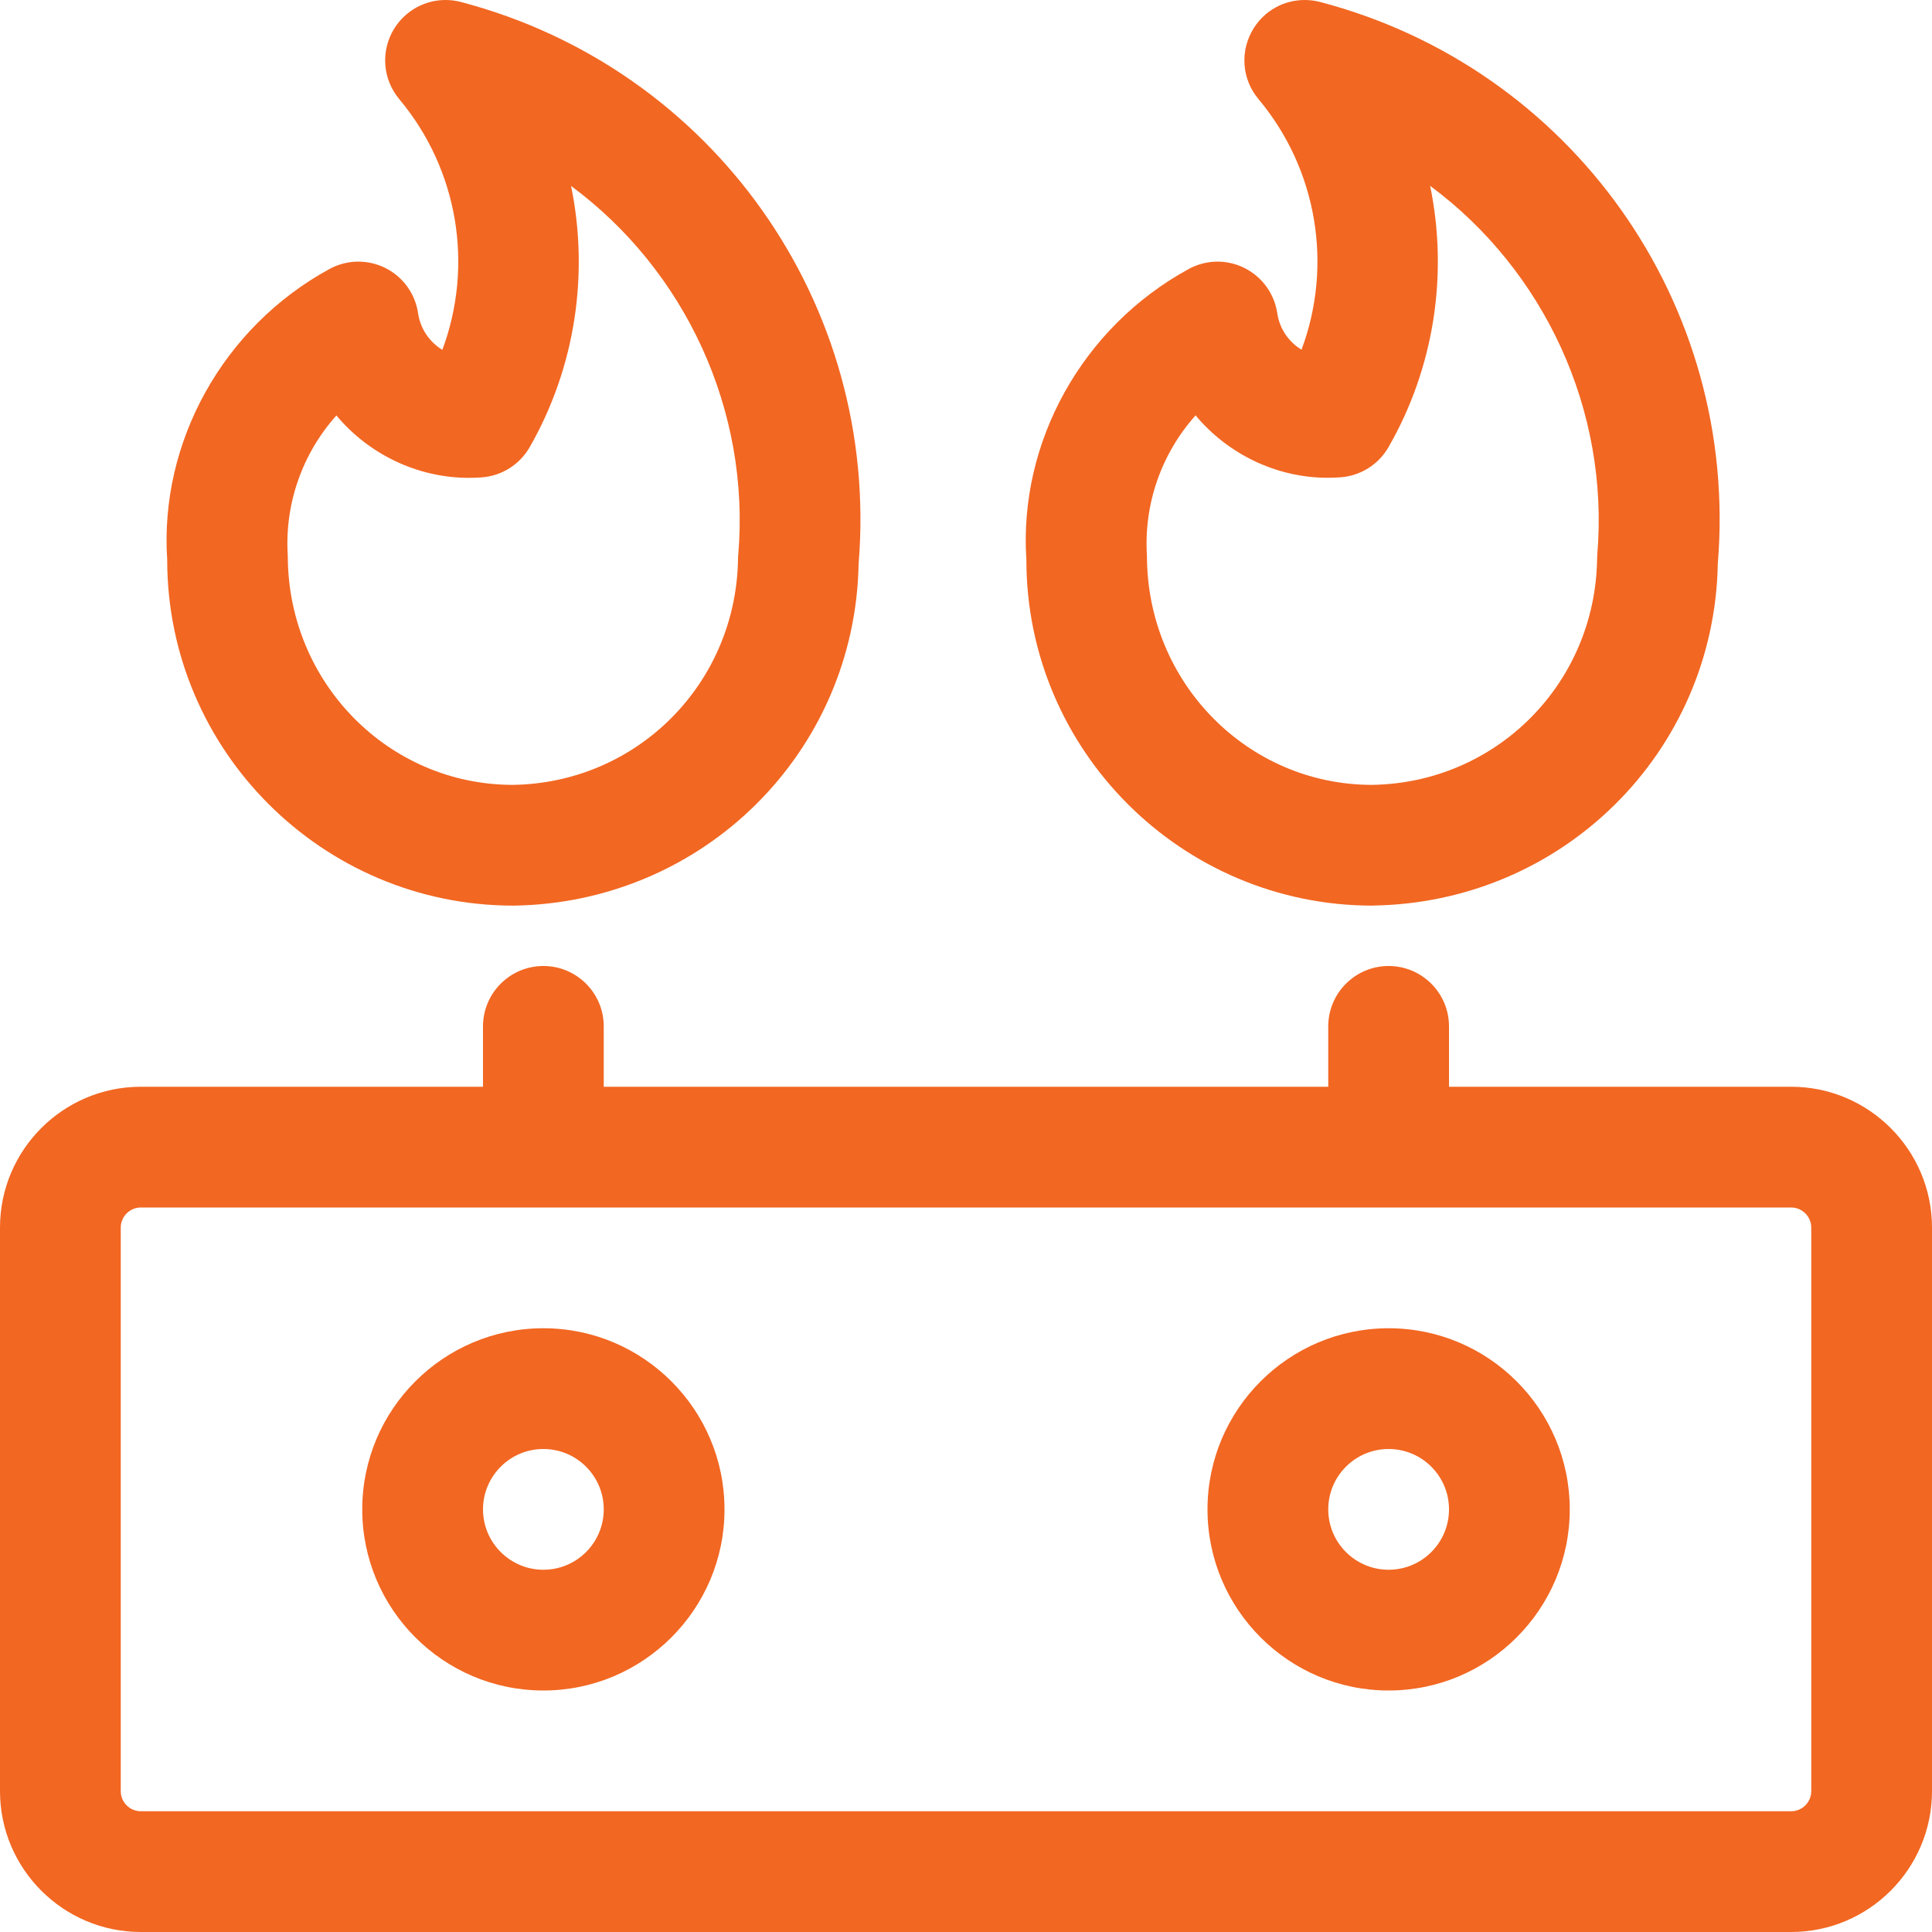 <?xml version="1.0" encoding="utf-8"?>
<!-- Generator: Adobe Illustrator 22.1.0, SVG Export Plug-In . SVG Version: 6.00 Build 0)  -->
<svg version="1.1" id="Regular" xmlns="http://www.w3.org/2000/svg" xmlns:xlink="http://www.w3.org/1999/xlink" x="0px" y="0px"
	 viewBox="0 0 24 24" style="enable-background:new 0 0 24 24;" xml:space="preserve">
<title>stove-gas-1</title>
<defs>
	<style>
		path, circle {stroke: none; fill: #f26722;}
	</style>
</defs>
<g>
	<path d="M6.378,11.25c-2.371,0-4.301-1.927-4.301-4.295C1.98,5.492,2.77,4.064,4.092,3.342c0.11-0.06,0.234-0.092,0.36-0.092
		c0.115,0,0.231,0.027,0.335,0.079c0.22,0.11,0.372,0.321,0.407,0.564c0.028,0.192,0.142,0.356,0.301,0.453
		C5.887,3.294,5.69,2.103,4.96,1.232C4.75,0.981,4.726,0.626,4.901,0.349C5.04,0.131,5.277,0,5.535,0
		c0.063,0,0.127,0.008,0.188,0.024c3.131,0.821,5.209,3.756,4.943,6.981c-0.042,2.335-1.924,4.21-4.283,4.245
		C6.381,11.25,6.379,11.25,6.378,11.25z M4.179,5.161C3.755,5.635,3.533,6.262,3.575,6.906C3.577,8.485,4.831,9.75,6.372,9.75
		c1.542-0.023,2.773-1.256,2.796-2.807c0-0.017,0.001-0.034,0.003-0.052C9.323,5.095,8.51,3.357,7.094,2.31
		C7.32,3.409,7.145,4.567,6.58,5.555C6.456,5.771,6.234,5.911,5.987,5.93C5.932,5.934,5.878,5.936,5.824,5.936
		C5.186,5.936,4.581,5.643,4.179,5.161z"/>
	<path d="M17.051,11.25c-2.371,0-4.301-1.927-4.301-4.295c-0.097-1.463,0.694-2.891,2.016-3.613C14.875,3.282,15,3.25,15.125,3.25
		c0.115,0,0.231,0.027,0.334,0.079c0.22,0.11,0.372,0.32,0.408,0.563c0.028,0.192,0.142,0.356,0.301,0.452
		c0.392-1.05,0.195-2.241-0.534-3.112c-0.211-0.251-0.234-0.606-0.059-0.883C15.712,0.131,15.949,0,16.208,0
		c0.063,0,0.127,0.008,0.189,0.024c3.131,0.821,5.209,3.756,4.942,6.98c-0.042,2.335-1.924,4.21-4.283,4.245
		C17.054,11.25,17.052,11.25,17.051,11.25z M14.852,5.16c-0.424,0.474-0.646,1.102-0.604,1.746c0.001,1.579,1.256,2.844,2.796,2.844
		c1.542-0.023,2.773-1.256,2.796-2.807c0-0.021,0.001-0.036,0.002-0.052c0.152-1.797-0.661-3.535-2.076-4.582
		c0.226,1.099,0.05,2.258-0.517,3.245c-0.124,0.216-0.346,0.356-0.594,0.375c-0.054,0.004-0.107,0.006-0.161,0.006
		C15.859,5.936,15.254,5.642,14.852,5.16z"/>
	<path d="M1.75,24C0.785,24,0,23.215,0,22.25v-7c0-0.965,0.785-1.75,1.75-1.75H6v-0.75C6,12.337,6.336,12,6.75,12
		s0.75,0.336,0.75,0.75v0.75h9v-0.75c0-0.414,0.336-0.75,0.75-0.75S18,12.337,18,12.75v0.75h4.25c0.965,0,1.75,0.785,1.75,1.75v7
		c0,0.965-0.785,1.75-1.75,1.75H1.75z M1.75,15c-0.138,0-0.25,0.112-0.25,0.25v7c0,0.138,0.112,0.25,0.25,0.25h20.5
		c0.138,0,0.25-0.112,0.25-0.25v-7c0-0.138-0.112-0.25-0.25-0.25H1.75z"/>
	<path d="M6.75,21c-1.241,0-2.25-1.009-2.25-2.25s1.009-2.25,2.25-2.25S9,17.509,9,18.75S7.991,21,6.75,21z M6.75,18
		C6.336,18,6,18.337,6,18.75s0.336,0.75,0.75,0.75s0.75-0.336,0.75-0.75S7.164,18,6.75,18z"/>
	<path d="M17.25,21C16.009,21,15,19.991,15,18.75s1.009-2.25,2.25-2.25s2.25,1.009,2.25,2.25S18.491,21,17.25,21z M17.25,18
		c-0.414,0-0.75,0.336-0.75,0.75s0.336,0.75,0.75,0.75S18,19.164,18,18.75S17.664,18,17.25,18z"/>
</g>
</svg>
